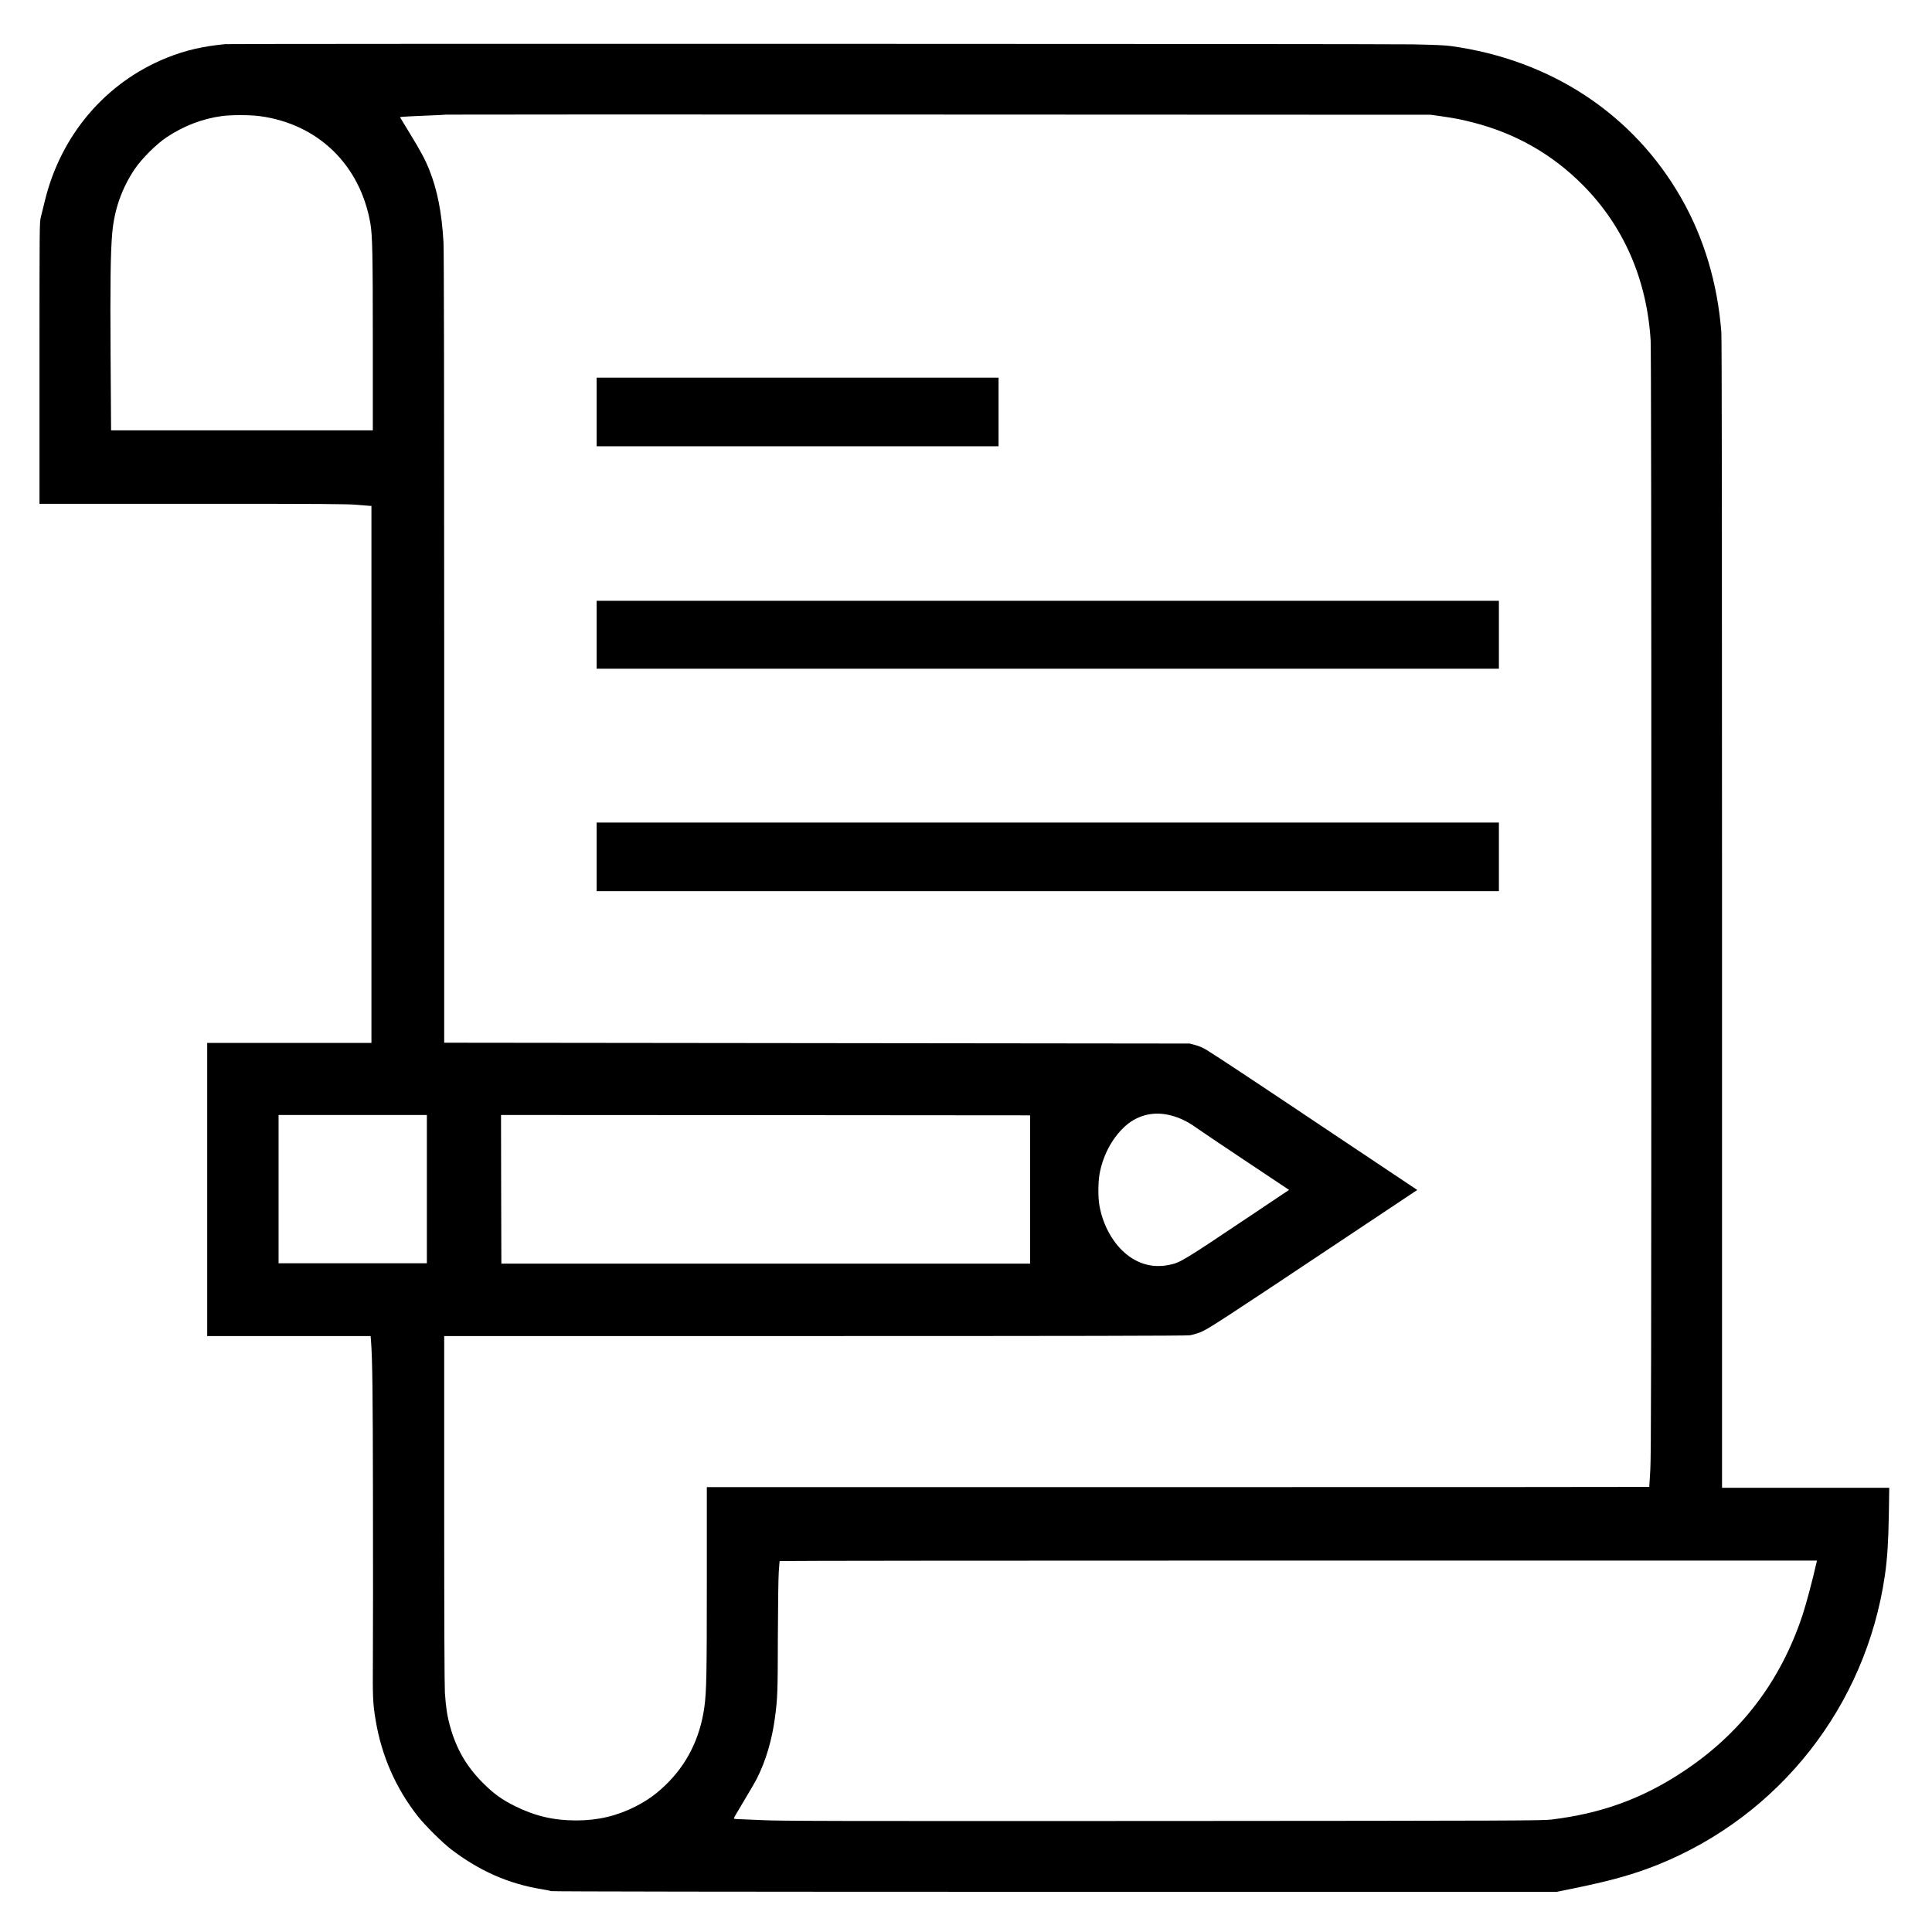<?xml version="1.0" standalone="no"?>
<!DOCTYPE svg PUBLIC "-//W3C//DTD SVG 20010904//EN"
 "http://www.w3.org/TR/2001/REC-SVG-20010904/DTD/svg10.dtd">
<svg version="1.0" xmlns="http://www.w3.org/2000/svg"
 width="2788pt" height="2788pt" viewBox="0 0 2788 2788"
 preserveAspectRatio="xMidYMid meet">

<g transform="translate(0,2788) scale(0.1,-0.1)"
fill="#000000" stroke="none">
<path d="M3250 27243 c-324 -31 -575 -89 -841 -196 -886 -356 -1535 -1119
-1764 -2075 -19 -81 -44 -181 -55 -223 -20 -75 -20 -112 -20 -2108 l0 -2031
2213 0 c1876 0 2236 -2 2372 -15 88 -8 170 -15 183 -15 l22 0 0 -3875 0 -3875
-1185 0 -1185 0 0 -2115 0 -2115 1179 0 1179 0 6 -72 c20 -263 26 -724 28
-2268 2 -954 1 -1989 -1 -2300 -4 -589 -1 -655 40 -905 86 -515 292 -983 610
-1387 105 -133 356 -382 484 -479 403 -307 820 -491 1289 -569 71 -11 137 -25
147 -30 11 -6 2702 -10 7266 -10 l7249 0 270 55 c531 110 842 198 1185 335
1757 706 3003 2291 3278 4170 35 238 51 476 58 877 l6 393 -1206 0 -1207 0 0
8274 c0 5409 -3 8318 -10 8402 -54 702 -249 1356 -575 1929 -689 1213 -1880
2001 -3325 2200 -80 12 -252 19 -560 25 -406 8 -17049 11 -17130 3z m17545
-1040 c206 -30 297 -48 460 -90 612 -156 1140 -456 1580 -897 593 -594 930
-1364 985 -2251 6 -104 10 -2929 10 -8105 -1 -6742 -3 -7982 -15 -8190 -8
-135 -14 -246 -15 -247 0 -2 -3060 -3 -6800 -3 l-6800 0 0 -1362 c0 -1354 -5
-1580 -35 -1808 -62 -452 -253 -836 -567 -1135 -136 -130 -261 -219 -428 -304
-270 -137 -542 -201 -855 -201 -325 0 -593 63 -880 205 -194 96 -310 180 -465
335 -237 236 -386 493 -475 818 -42 149 -61 276 -75 487 -6 104 -10 1033 -10
2652 l0 2493 5348 0 c3671 0 5367 3 5411 11 36 5 103 25 150 43 103 38 290
160 1974 1282 l1159 772 -1189 794 c-1162 778 -1700 1134 -1855 1229 -48 29
-108 55 -158 68 l-81 22 -5379 6 -5380 6 0 5688 c0 3748 -3 5748 -10 5865 -25
428 -89 755 -206 1046 -59 148 -122 265 -287 535 l-135 222 31 5 c18 3 167 10
332 17 165 6 302 13 304 15 3 2 3200 3 7105 1 l7101 -3 150 -21z m-17052 2
c844 -111 1455 -702 1602 -1550 29 -167 35 -437 35 -1712 l0 -1273 -1888 0
-1889 0 -7 1068 c-7 1043 -1 1503 24 1782 30 335 136 638 321 916 101 151 312
362 463 463 248 165 515 267 796 306 133 18 405 18 543 0z m13099 -14409 c148
-29 280 -88 423 -191 50 -36 371 -252 713 -480 l624 -416 -539 -361 c-1003
-672 -1031 -689 -1195 -722 -248 -51 -484 23 -674 209 -166 163 -285 398 -329
652 -20 113 -19 325 1 444 46 265 175 514 357 685 170 160 390 224 619 180z
m-10682 -1076 l0 -1070 -1070 0 -1070 0 0 1070 0 1070 1070 0 1070 0 0 -1070z
m8705 -5 l0 -1070 -3815 0 -3815 0 -3 1073 -2 1072 3817 -2 3818 -3 0 -1070z
m11350 -5377 c-61 -271 -151 -605 -204 -767 -320 -962 -894 -1712 -1734 -2264
-584 -385 -1171 -597 -1887 -684 -136 -16 -469 -18 -5620 -21 -4807 -2 -5513
-1 -5786 13 -171 8 -329 15 -352 15 -24 0 -42 5 -42 11 0 6 65 118 145 250 79
131 165 279 190 329 128 255 216 553 259 880 36 270 40 365 41 1155 2 464 7
852 13 940 7 83 12 153 12 158 0 4 3368 7 7485 7 l7485 0 -5 -22z"/>
<path d="M8610 21935 l0 -495 2900 0 2900 0 0 495 0 495 -2900 0 -2900 0 0
-495z"/>
<path d="M8610 18720 l0 -490 6510 0 6510 0 0 490 0 490 -6510 0 -6510 0 0
-490z"/>
<path d="M8610 15515 l0 -495 6510 0 6510 0 0 495 0 495 -6510 0 -6510 0 0
-495z"/>
</g>
</svg>
